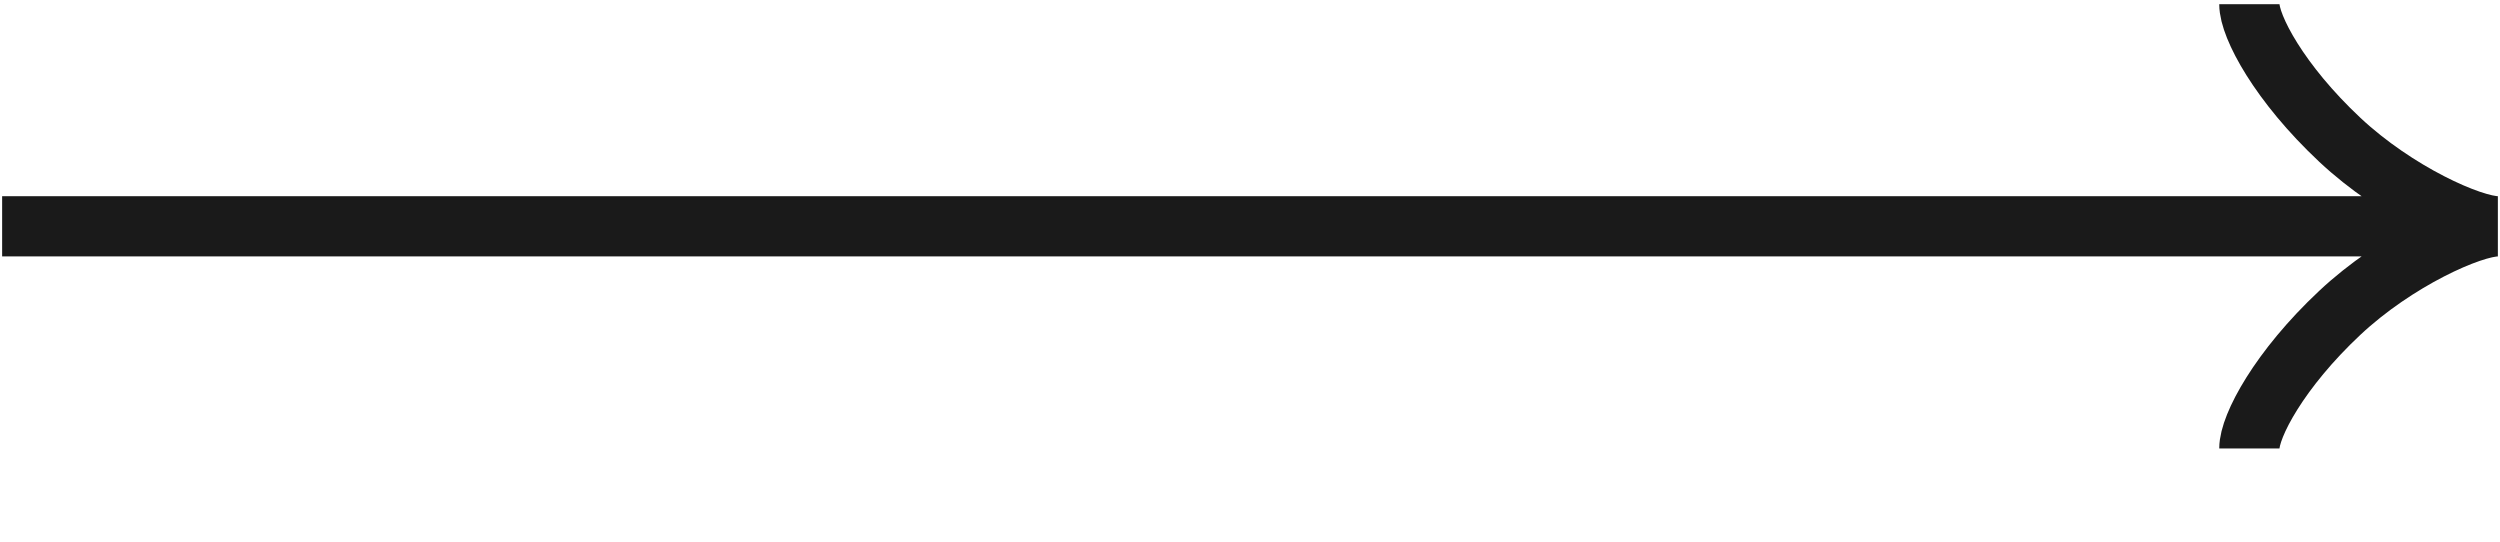<svg xmlns="http://www.w3.org/2000/svg" fill="none" viewBox="0 0 166 36"><path stroke="#1A1A1A" stroke-width="4" d="M.142 15.027h165.716c-1.75 0-6.758-2.242-10.5-5.75-4-3.75-6-7.5-6-9M.142 15.027h165.716c-1.75 0-6.758 2.242-10.5 5.75-4 3.75-6 7.5-6 9"/></svg>
